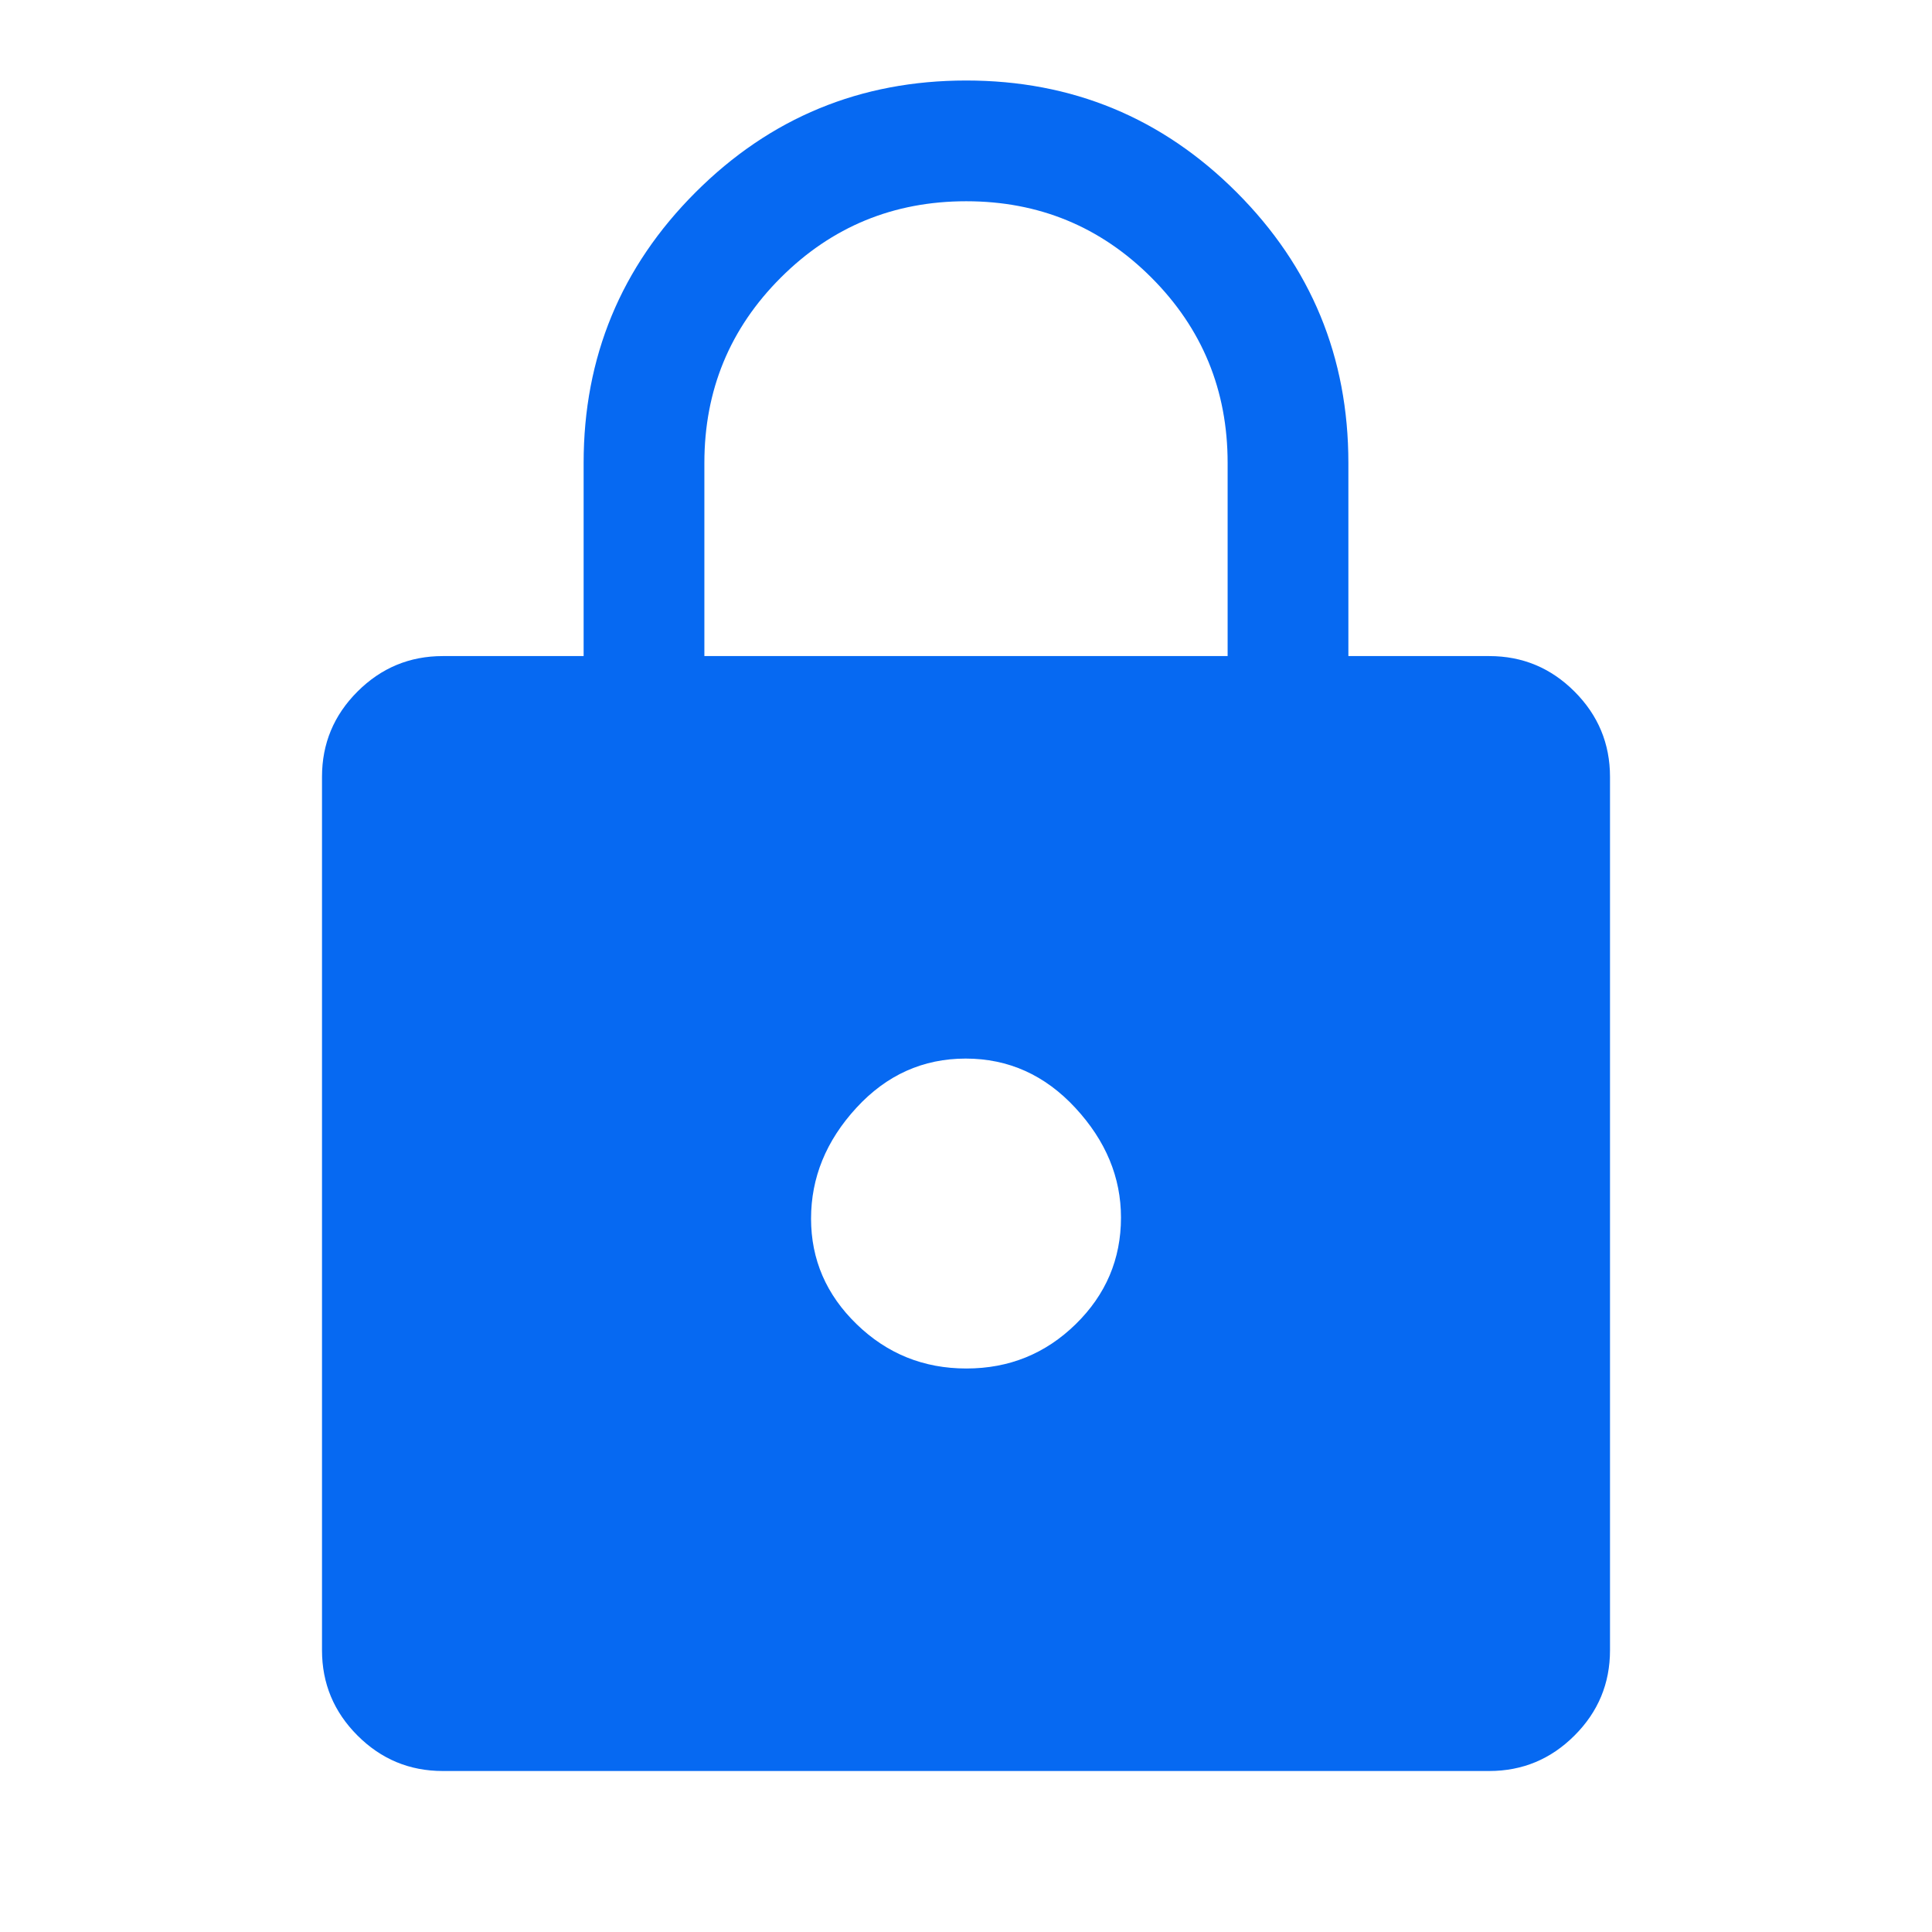 <?xml version="1.0" encoding="UTF-8"?> <svg xmlns="http://www.w3.org/2000/svg" xmlns:xlink="http://www.w3.org/1999/xlink" fill="none" height="60" viewBox="0 0 60 60" width="60"><mask id="a" height="60" maskUnits="userSpaceOnUse" width="60" x="0" y="0"><path d="m0 0h60v60h-60z" fill="#d9d9d9"></path></mask><g mask="url(#a)"><path d="m13.75 55c-1.031 0-1.914-.367-2.648-1.102-.734-.734-1.102-1.617-1.102-2.648v-27.125c0-1.031.367-1.914 1.102-2.648.734-.734 1.617-1.102 2.648-1.102h4.375v-6c0-3.285 1.159-6.086 3.475-8.402 2.317-2.316 5.119-3.473 8.406-3.473 3.287 0 6.087 1.158 8.4 3.473 2.313 2.316 3.469 5.116 3.469 8.402v6h4.375c1.031 0 1.914.367 2.648 1.102.734.734 1.102 1.617 1.102 2.648v27.125c0 1.031-.367 1.914-1.102 2.648-.734.734-1.617 1.102-2.648 1.102zm16.261-12.5c1.326 0 2.458-.459 3.396-1.377.938-.918 1.406-2.022 1.406-3.311 0-1.25-.472-2.385-1.417-3.406-.945-1.021-2.08-1.531-3.406-1.531s-2.458.51-3.396 1.531c-.938 1.021-1.406 2.167-1.406 3.438 0 1.271.472 2.365 1.417 3.281.945.917 2.08 1.375 3.406 1.375zm-8.136-22.125h16.25v-6c0-2.257-.789-4.175-2.368-5.755-1.579-1.58-3.495-2.37-5.75-2.37s-4.174.79-5.757 2.37c-1.583 1.58-2.375 3.498-2.375 5.755z" fill="#0669f2"></path></g></svg> 